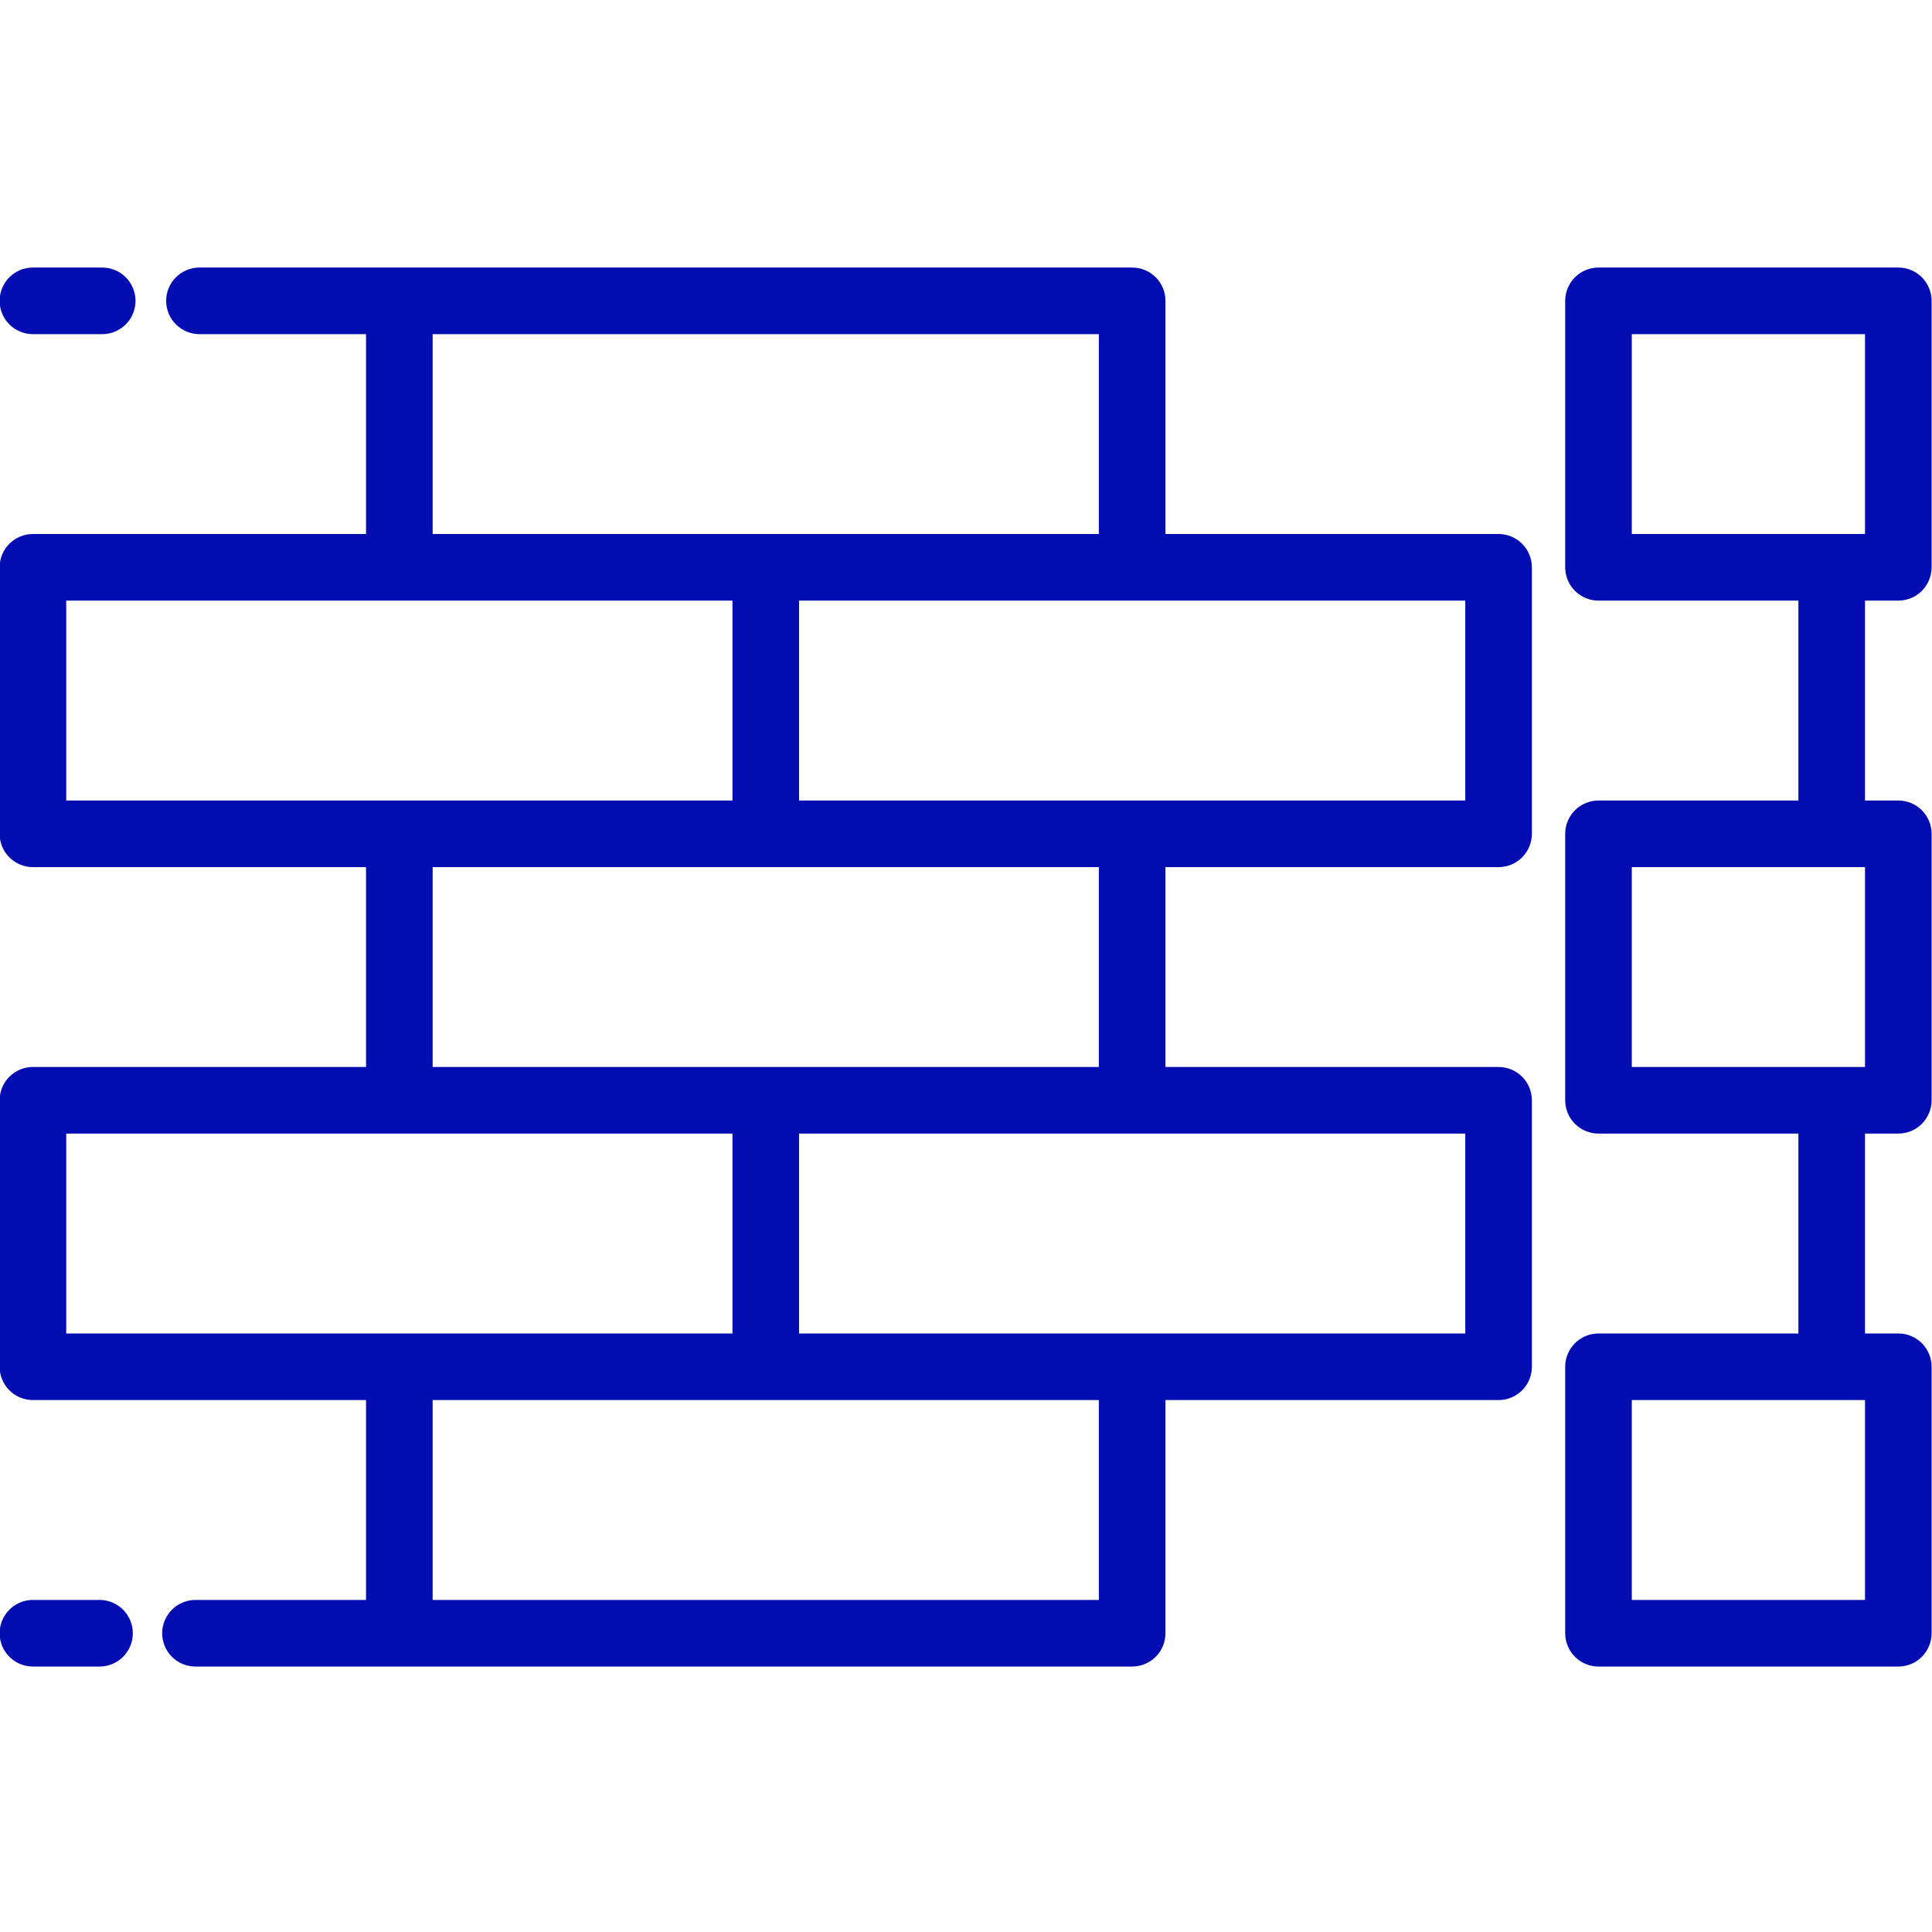 <?xml version="1.0" encoding="UTF-8"?> <svg xmlns="http://www.w3.org/2000/svg" width="50" height="50" viewBox="0 0 50 50" fill="none"><g clip-path="url(#clip0_2_62)"><g clip-path="url(#clip1_2_62)"><g clip-path="url(#clip2_2_62)"><path d="M38.783 13.82H30.162V7.786C30.162 7.557 30.072 7.338 29.91 7.176C29.748 7.014 29.529 6.924 29.3 6.924H5.162C4.934 6.924 4.715 7.014 4.553 7.176C4.391 7.338 4.3 7.557 4.3 7.786C4.3 8.014 4.391 8.234 4.553 8.395C4.715 8.557 4.934 8.648 5.162 8.648H9.473V13.82H0.852C0.623 13.82 0.404 13.911 0.242 14.073C0.081 14.234 -0.01 14.454 -0.01 14.682V21.579C-0.01 21.807 0.081 22.027 0.242 22.188C0.404 22.35 0.623 22.441 0.852 22.441H9.473V27.613H0.852C0.623 27.613 0.404 27.704 0.242 27.866C0.081 28.027 -0.01 28.247 -0.01 28.475V35.372C-0.01 35.6 0.081 35.82 0.242 35.981C0.404 36.143 0.623 36.234 0.852 36.234H9.473V41.406H5.059C4.83 41.406 4.611 41.497 4.449 41.659C4.288 41.821 4.197 42.04 4.197 42.268C4.197 42.497 4.288 42.716 4.449 42.878C4.611 43.04 4.83 43.13 5.059 43.13H29.3C29.529 43.13 29.748 43.04 29.91 42.878C30.072 42.716 30.162 42.497 30.162 42.268V36.234H38.783C39.012 36.234 39.231 36.143 39.393 35.981C39.554 35.82 39.645 35.6 39.645 35.372V28.475C39.645 28.247 39.554 28.027 39.393 27.866C39.231 27.704 39.012 27.613 38.783 27.613H30.162V22.441H38.783C39.012 22.441 39.231 22.35 39.393 22.188C39.554 22.027 39.645 21.807 39.645 21.579V14.682C39.645 14.454 39.554 14.234 39.393 14.073C39.231 13.911 39.012 13.82 38.783 13.82ZM11.197 8.648H28.438V13.82H11.197V8.648ZM1.714 20.717V15.544H18.956V20.717H1.714ZM1.714 34.51V29.337H18.956V34.51H1.714ZM28.438 41.406H11.197V36.234H28.438V41.406ZM37.921 34.51H20.68V29.337H37.921V34.51ZM28.438 27.613H11.197V22.441H28.438V27.613ZM37.921 20.717H20.68V15.544H37.921V20.717Z" fill="#040DB2"></path><path d="M2.576 41.406H0.852C0.623 41.406 0.404 41.497 0.242 41.659C0.081 41.821 -0.01 42.04 -0.01 42.268C-0.01 42.497 0.081 42.716 0.242 42.878C0.404 43.04 0.623 43.13 0.852 43.13H2.576C2.805 43.13 3.024 43.04 3.186 42.878C3.347 42.716 3.438 42.497 3.438 42.268C3.438 42.04 3.347 41.821 3.186 41.659C3.024 41.497 2.805 41.406 2.576 41.406Z" fill="#040DB2"></path><path d="M0.852 8.648H2.645C2.874 8.648 3.093 8.557 3.255 8.395C3.416 8.234 3.507 8.014 3.507 7.786C3.507 7.557 3.416 7.338 3.255 7.176C3.093 7.014 2.874 6.924 2.645 6.924H0.852C0.623 6.924 0.404 7.014 0.242 7.176C0.081 7.338 -0.01 7.557 -0.01 7.786C-0.01 8.014 0.081 8.234 0.242 8.395C0.404 8.557 0.623 8.648 0.852 8.648Z" fill="#040DB2"></path><path d="M49.128 15.544C49.357 15.544 49.576 15.454 49.737 15.292C49.899 15.13 49.99 14.911 49.99 14.682V7.786C49.99 7.557 49.899 7.338 49.737 7.176C49.576 7.014 49.357 6.924 49.128 6.924H41.369C41.141 6.924 40.922 7.014 40.76 7.176C40.598 7.338 40.507 7.557 40.507 7.786V14.682C40.507 14.911 40.598 15.13 40.76 15.292C40.922 15.454 41.141 15.544 41.369 15.544H46.542V20.717H41.369C41.141 20.717 40.922 20.808 40.76 20.969C40.598 21.131 40.507 21.35 40.507 21.579V28.475C40.507 28.704 40.598 28.923 40.76 29.085C40.922 29.247 41.141 29.337 41.369 29.337H46.542V34.51H41.369C41.141 34.51 40.922 34.601 40.76 34.762C40.598 34.924 40.507 35.143 40.507 35.372V42.268C40.507 42.497 40.598 42.716 40.76 42.878C40.922 43.04 41.141 43.13 41.369 43.13H49.128C49.357 43.13 49.576 43.04 49.737 42.878C49.899 42.716 49.99 42.497 49.99 42.268V35.372C49.99 35.143 49.899 34.924 49.737 34.762C49.576 34.601 49.357 34.51 49.128 34.51H48.266V29.337H49.128C49.357 29.337 49.576 29.247 49.737 29.085C49.899 28.923 49.99 28.704 49.99 28.475V21.579C49.99 21.35 49.899 21.131 49.737 20.969C49.576 20.808 49.357 20.717 49.128 20.717H48.266V15.544H49.128ZM48.266 41.406H42.231V36.234H48.266V41.406ZM47.404 27.613H42.231V22.441H48.266V27.613H47.404ZM42.231 8.648H48.266V13.82H42.231V8.648Z" fill="#040DB2"></path></g></g></g><defs><clipPath id="clip0_2_62"><rect width="50" height="50" fill="white" transform="translate(-0.01 -0.01)"></rect></clipPath><clipPath id="clip1_2_62"><rect width="50" height="50" fill="white" transform="translate(-0.01 -0.01)"></rect></clipPath><clipPath id="clip2_2_62"><rect width="50" height="50" fill="white" transform="translate(-0.01 -0.01)"></rect></clipPath></defs></svg> 